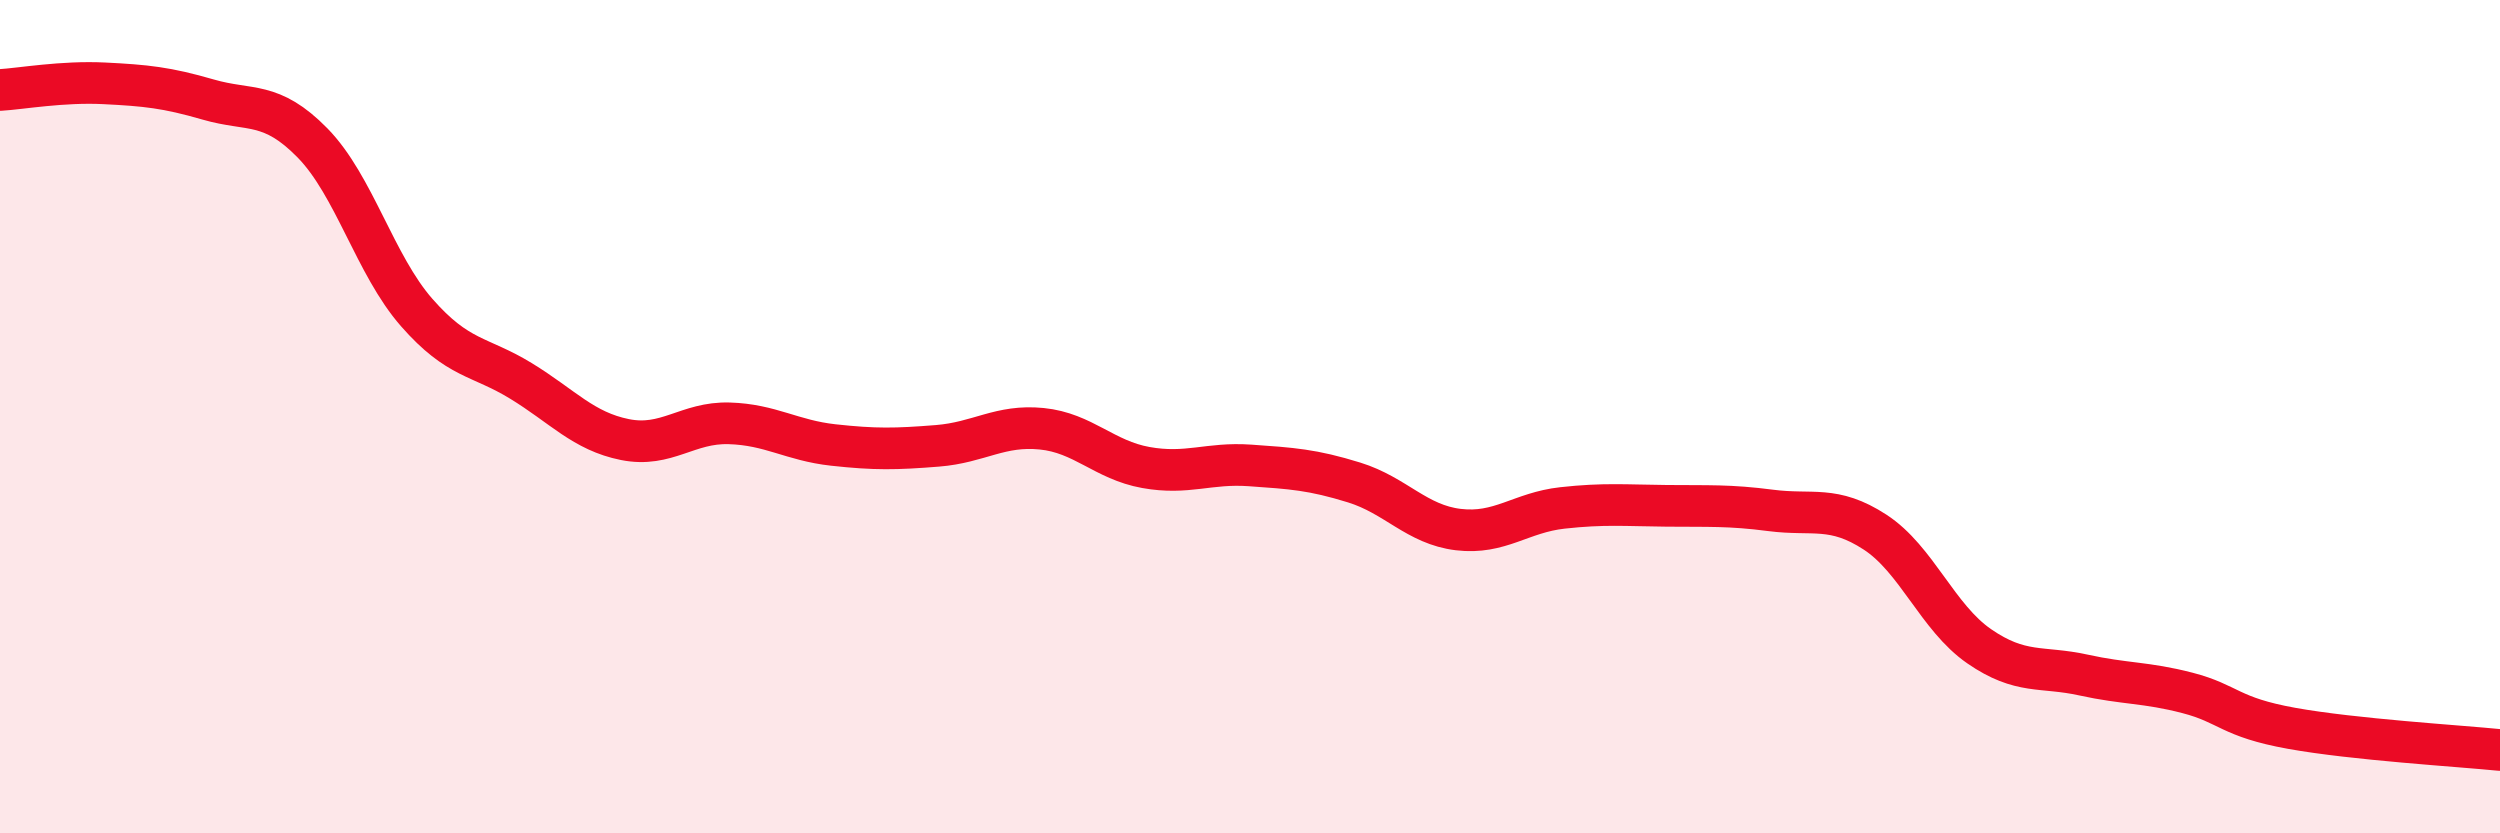 
    <svg width="60" height="20" viewBox="0 0 60 20" xmlns="http://www.w3.org/2000/svg">
      <path
        d="M 0,2.16 C 0.5,2.13 1.5,1.95 2.5,2 C 3.5,2.05 4,2.1 5,2.39 C 6,2.68 6.5,2.41 7.5,3.43 C 8.5,4.45 9,6.36 10,7.5 C 11,8.64 11.5,8.53 12.5,9.14 C 13.5,9.75 14,10.35 15,10.55 C 16,10.75 16.5,10.13 17.5,10.16 C 18.5,10.19 19,10.57 20,10.68 C 21,10.79 21.5,10.78 22.5,10.7 C 23.5,10.62 24,10.19 25,10.29 C 26,10.39 26.5,11.04 27.5,11.22 C 28.5,11.4 29,11.1 30,11.17 C 31,11.24 31.5,11.27 32.5,11.58 C 33.5,11.89 34,12.59 35,12.71 C 36,12.83 36.5,12.3 37.5,12.19 C 38.5,12.08 39,12.13 40,12.14 C 41,12.15 41.5,12.12 42.5,12.25 C 43.5,12.38 44,12.12 45,12.77 C 46,13.42 46.5,14.82 47.5,15.51 C 48.5,16.2 49,15.98 50,16.2 C 51,16.42 51.5,16.37 52.5,16.63 C 53.5,16.89 53.5,17.21 55,17.48 C 56.5,17.75 59,17.9 60,18L60 20L0 20Z"
        fill="#EB0A25"
        opacity="0.1"
        stroke-linecap="round"
        stroke-linejoin="round"
      />
      <path
        d="M 0,2.16 C 0.5,2.13 1.5,1.95 2.5,2 C 3.5,2.05 4,2.1 5,2.39 C 6,2.68 6.5,2.41 7.5,3.43 C 8.5,4.45 9,6.36 10,7.5 C 11,8.64 11.5,8.53 12.5,9.14 C 13.5,9.75 14,10.35 15,10.55 C 16,10.75 16.5,10.13 17.5,10.16 C 18.5,10.19 19,10.57 20,10.68 C 21,10.79 21.5,10.78 22.5,10.7 C 23.5,10.62 24,10.19 25,10.29 C 26,10.39 26.5,11.04 27.5,11.22 C 28.5,11.4 29,11.1 30,11.17 C 31,11.24 31.5,11.27 32.5,11.58 C 33.5,11.89 34,12.59 35,12.71 C 36,12.83 36.5,12.3 37.5,12.19 C 38.5,12.08 39,12.13 40,12.14 C 41,12.15 41.5,12.12 42.5,12.25 C 43.5,12.38 44,12.12 45,12.77 C 46,13.42 46.5,14.82 47.5,15.51 C 48.5,16.2 49,15.98 50,16.2 C 51,16.42 51.5,16.37 52.5,16.63 C 53.5,16.89 53.5,17.21 55,17.48 C 56.5,17.75 59,17.9 60,18"
        stroke="#EB0A25"
        stroke-width="1"
        fill="none"
        stroke-linecap="round"
        stroke-linejoin="round"
      />
    </svg>
  